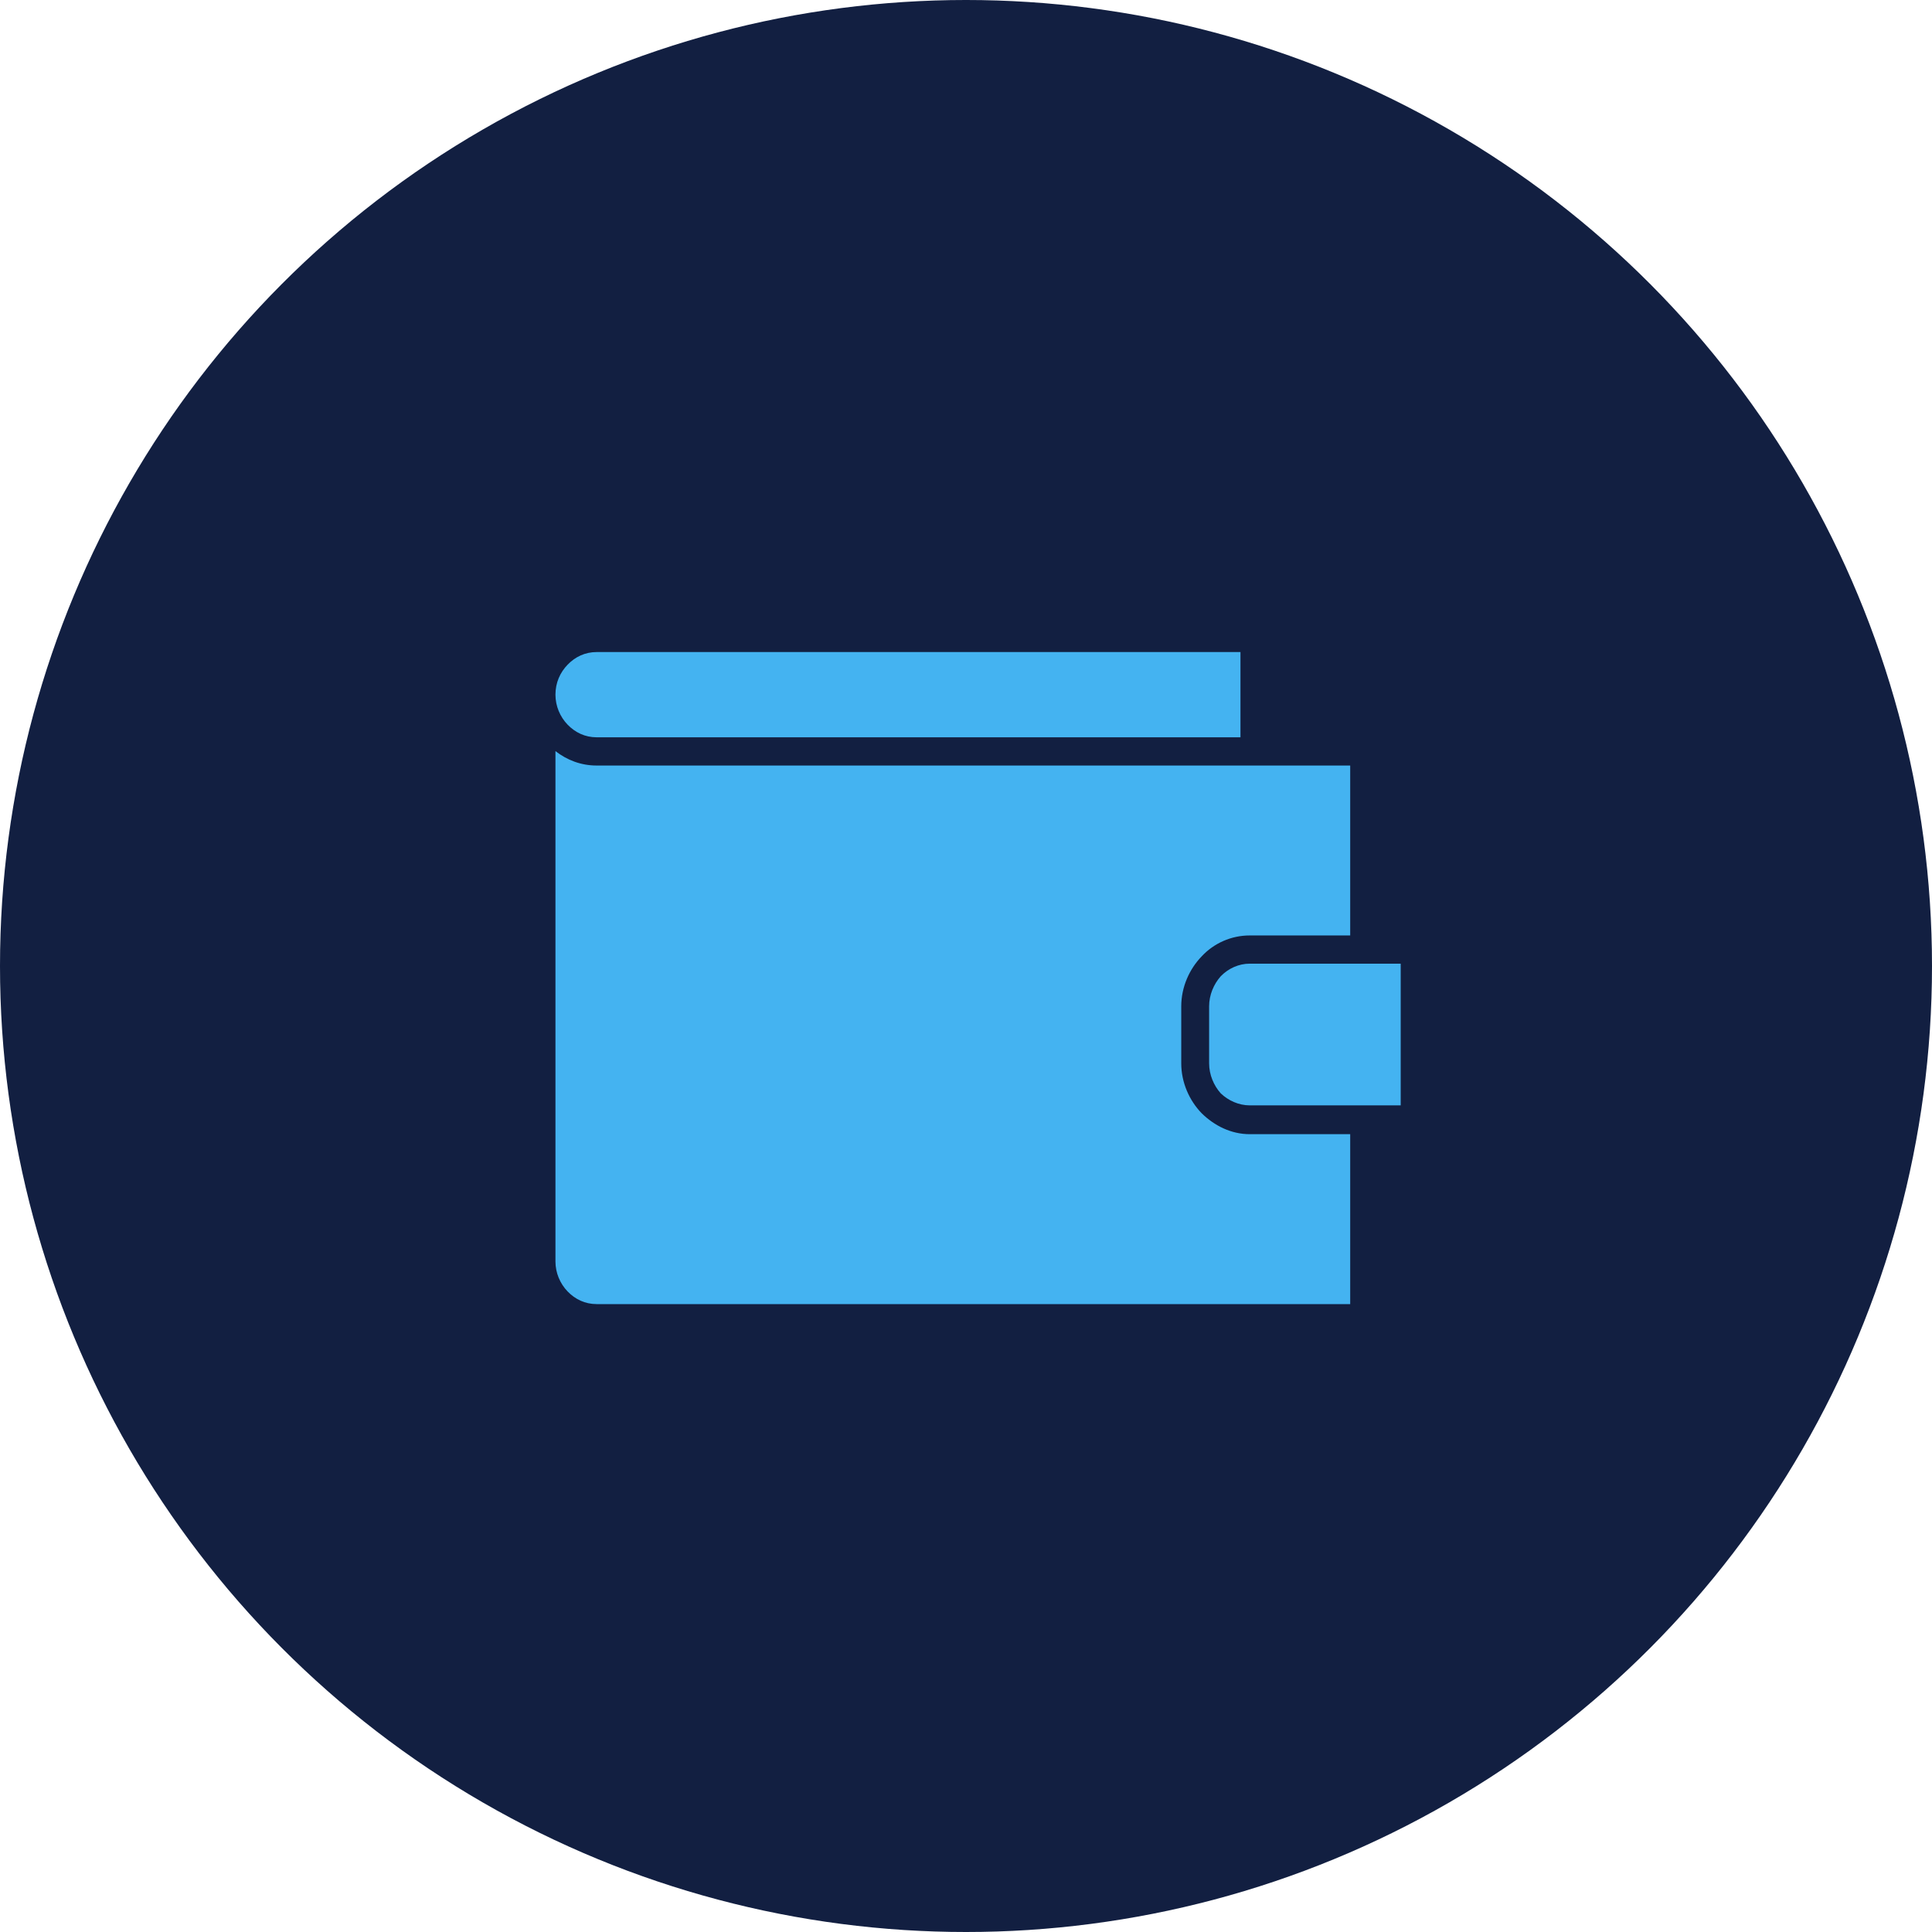 <?xml version="1.0" encoding="UTF-8"?> <svg xmlns="http://www.w3.org/2000/svg" width="80" height="80" viewBox="0 0 80 80" fill="none"> <circle cx="40" cy="40" r="40" fill="#121F41"></circle> <path fill-rule="evenodd" clip-rule="evenodd" d="M58 45.771V39.903H51.75C51.293 39.903 50.861 40.102 50.548 40.425C50.26 40.749 50.067 41.196 50.067 41.669V44.03C50.067 44.503 50.26 44.95 50.548 45.273C50.861 45.572 51.293 45.771 51.75 45.771H58ZM24.707 30.53H51.365V27H24.707C24.226 27 23.817 27.199 23.505 27.522C23.192 27.845 23 28.268 23 28.765C23 29.238 23.192 29.685 23.505 30.008C23.817 30.331 24.226 30.53 24.707 30.53ZM49.755 46.094C49.25 45.572 48.913 44.826 48.913 44.03V41.669C48.913 40.873 49.25 40.127 49.755 39.605C50.26 39.058 50.981 38.735 51.75 38.735H55.909V31.699H51.942H24.707C24.058 31.699 23.481 31.475 23 31.102V52.235C23 52.707 23.192 53.155 23.505 53.478C23.817 53.801 24.226 54 24.707 54H55.909V46.964H51.75C50.981 46.964 50.284 46.616 49.755 46.094Z" fill="#44B3F1"></path> </svg> 